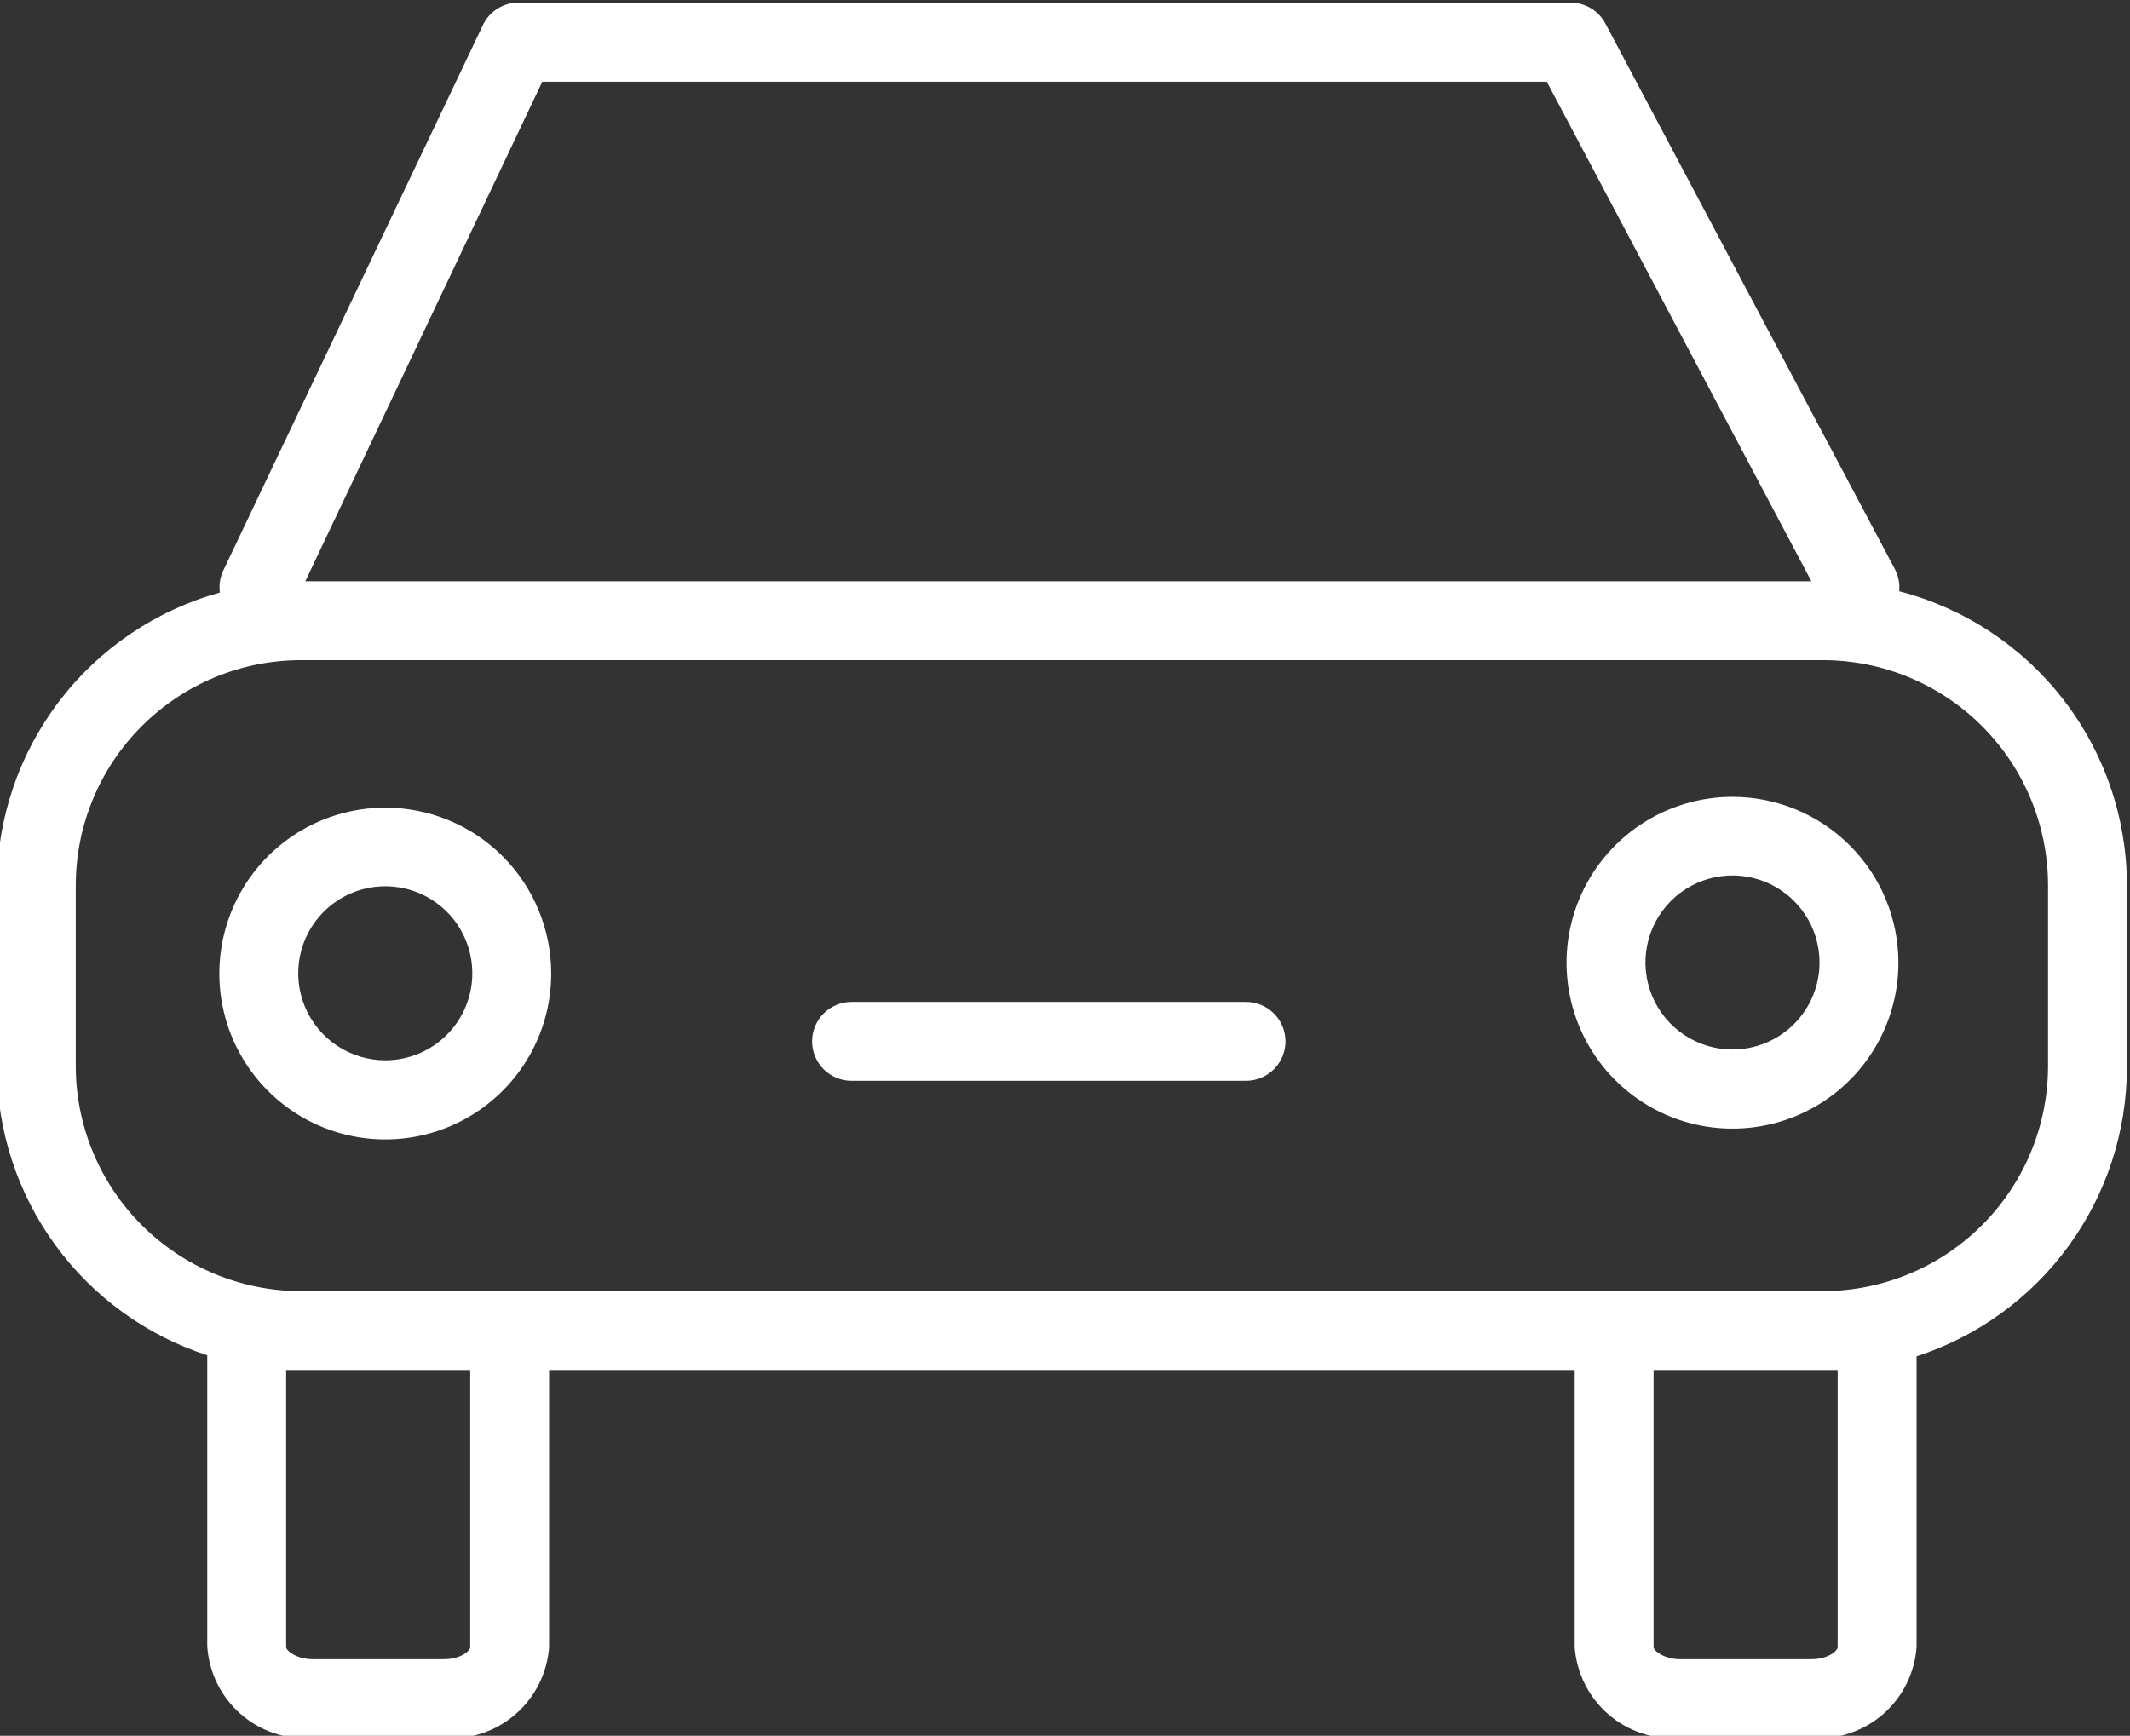 <?xml version="1.0" encoding="UTF-8"?> <svg xmlns="http://www.w3.org/2000/svg" xmlns:xlink="http://www.w3.org/1999/xlink" xmlns:xodm="http://www.corel.com/coreldraw/odm/2003" xml:space="preserve" width="20.092mm" height="16.377mm" version="1.0" style="shape-rendering:geometricPrecision; text-rendering:geometricPrecision; image-rendering:optimizeQuality; fill-rule:evenodd; clip-rule:evenodd" viewBox="0 0 2009.22 1637.7"><rect x="0" y="0" width="2009.22" height="1637.7" fill="#333333" stroke="none"/> <defs> <style type="text/css"> .fil0 {fill:white;fill-rule:nonzero} </style> </defs> <g id="Слой_x0020_1">  <path class="fil0" d="M1791.51 557.84c0.72,-7.29 -0.75,-14.63 -4.21,-21.09l-272.88 -514.47c-3.16,-6 -7.91,-11.02 -13.72,-14.52 -5.81,-3.5 -12.48,-5.35 -19.27,-5.33l-992.23 0c-7.07,-0.02 -14,1.98 -19.97,5.76 -5.97,3.78 -10.75,9.19 -13.76,15.57l-244.84 514.48c-3.08,6.49 -4.19,13.73 -3.23,20.83 -60.39,16.75 -113.66,52.8 -151.64,102.65 -37.98,49.85 -58.6,110.78 -58.71,173.45l0 170.66c0.07,60.61 19.3,119.63 54.94,168.64 35.65,49.01 85.87,85.49 143.51,104.23 0,0 0,0 0,1.49l0 272.86c0.75,12.23 3.93,24.21 9.33,35.2 5.41,11.01 12.95,20.83 22.18,28.9 9.22,8.08 19.96,14.24 31.58,18.14 11.62,3.9 23.9,5.46 36.13,4.58l124.03 0c24.54,1.78 48.78,-6.27 67.38,-22.36 18.61,-16.1 30.07,-38.93 31.84,-63.47l0 -261.45 967.44 0 0 261.45c1.77,24.54 13.23,47.37 31.84,63.47 18.6,16.09 42.84,24.14 67.38,22.36l124.03 0c24.54,1.78 48.78,-6.27 67.39,-22.36 18.61,-16.1 30.05,-38.93 31.84,-63.47l0 -272.86c0,0 0,0 0,-1.49 57.63,-18.73 107.85,-55.21 143.5,-104.23 35.64,-49 54.87,-108.03 54.94,-168.63l0 -171.66c-0.1,-63.48 -21.24,-125.12 -60.11,-175.3 -38.87,-50.19 -93.28,-86.07 -154.71,-102.03zm-616.18 387.46l-372.09 0c-9.86,0 -19.33,3.92 -26.31,10.9 -6.97,6.97 -10.89,16.44 -10.89,26.31 0,9.87 3.92,19.33 10.89,26.31 6.98,6.98 16.45,10.9 26.31,10.9l372.09 0c9.87,0 19.33,-3.92 26.31,-10.9 6.99,-6.98 10.9,-16.44 10.9,-26.31 0,-9.87 -3.91,-19.34 -10.9,-26.31 -6.98,-6.98 -16.44,-10.9 -26.31,-10.9zm458.91 -193.48c-30.96,0 -61.22,9.18 -86.95,26.38 -25.75,17.2 -45.81,41.64 -57.66,70.25 -11.85,28.6 -14.95,60.06 -8.91,90.43 6.04,30.36 20.95,58.25 42.85,80.14 21.88,21.9 49.77,36.8 80.14,42.84 30.35,6.04 61.83,2.94 90.43,-8.91 28.6,-11.84 53.05,-31.9 70.24,-57.65 17.21,-25.73 26.39,-56 26.39,-86.95 0,-41.52 -16.5,-81.34 -45.85,-110.68 -29.36,-29.36 -69.16,-45.85 -110.68,-45.85zm0 238.38c-16.24,0 -32.12,-4.81 -45.62,-13.83 -13.5,-9.02 -24.02,-21.85 -30.23,-36.85 -6.22,-15 -7.85,-31.51 -4.68,-47.44 3.17,-15.93 10.99,-30.55 22.47,-42.04 11.49,-11.48 26.11,-19.3 42.04,-22.47 15.93,-3.17 32.44,-1.55 47.44,4.67 15,6.21 27.83,16.74 36.85,30.24 9.02,13.5 13.83,29.37 13.83,45.61 0,21.78 -8.64,42.67 -24.04,58.07 -15.4,15.39 -36.28,24.04 -58.06,24.04zm-1270.8 -228.2c-30.96,0 -61.22,9.17 -86.97,26.38 -25.73,17.19 -45.8,41.63 -57.65,70.24 -11.84,28.6 -14.94,60.08 -8.91,90.43 6.04,30.37 20.96,58.25 42.85,80.15 21.88,21.89 49.77,36.79 80.14,42.83 30.36,6.05 61.83,2.95 90.44,-8.9 28.59,-11.85 53.04,-31.91 70.24,-57.65 17.2,-25.74 26.38,-56 26.38,-86.96 0,-41.52 -16.49,-81.32 -45.85,-110.68 -29.35,-29.35 -69.16,-45.84 -110.67,-45.84zm0 238.38c-16.25,0 -32.12,-4.81 -45.62,-13.84 -13.5,-9.02 -24.02,-21.85 -30.24,-36.85 -6.22,-15 -7.85,-31.51 -4.68,-47.44 3.17,-15.93 10.99,-30.55 22.48,-42.04 11.48,-11.48 26.11,-19.3 42.03,-22.47 15.93,-3.17 32.44,-1.54 47.44,4.67 15.01,6.21 27.83,16.74 36.86,30.24 9.02,13.5 13.83,29.38 13.83,45.62 0,10.79 -2.12,21.46 -6.25,31.42 -4.12,9.96 -10.17,19.02 -17.8,26.64 -7.62,7.62 -16.67,13.67 -26.64,17.8 -9.95,4.13 -20.63,6.25 -31.41,6.25zm148.08 -923.28l947.59 0 249.55 471.31 -1420.64 0 223.5 -471.31zm-67.96 1476.94c0,3.47 -8.93,11.41 -24.81,11.41l-124.03 0c-14.63,0 -24.8,-7.94 -24.8,-11.41l0 -261.45 13.89 0 159.75 0 0 261.45zm1289.9 0c0,3.47 -8.92,11.41 -24.8,11.41l-124.03 0c-14.64,0 -24.81,-7.94 -24.81,-11.41l0 -261.45 159.75 0 13.89 0 0 261.45zm198.45 -547.96c-0.13,56.25 -22.55,110.16 -62.35,149.91 -39.8,39.76 -93.74,62.11 -149.99,62.18l-1435.76 0c-56.3,-0.07 -110.27,-22.46 -150.07,-62.26 -39.81,-39.81 -62.21,-93.78 -62.27,-150.08l0 -170.66c0.06,-56.3 22.46,-110.26 62.27,-150.07 39.8,-39.81 93.77,-62.21 150.07,-62.27l1435.76 0c56.3,0.06 110.27,22.46 150.07,62.27 39.81,39.81 62.21,93.77 62.27,150.07l0 170.91z"></path> </g> </svg> 